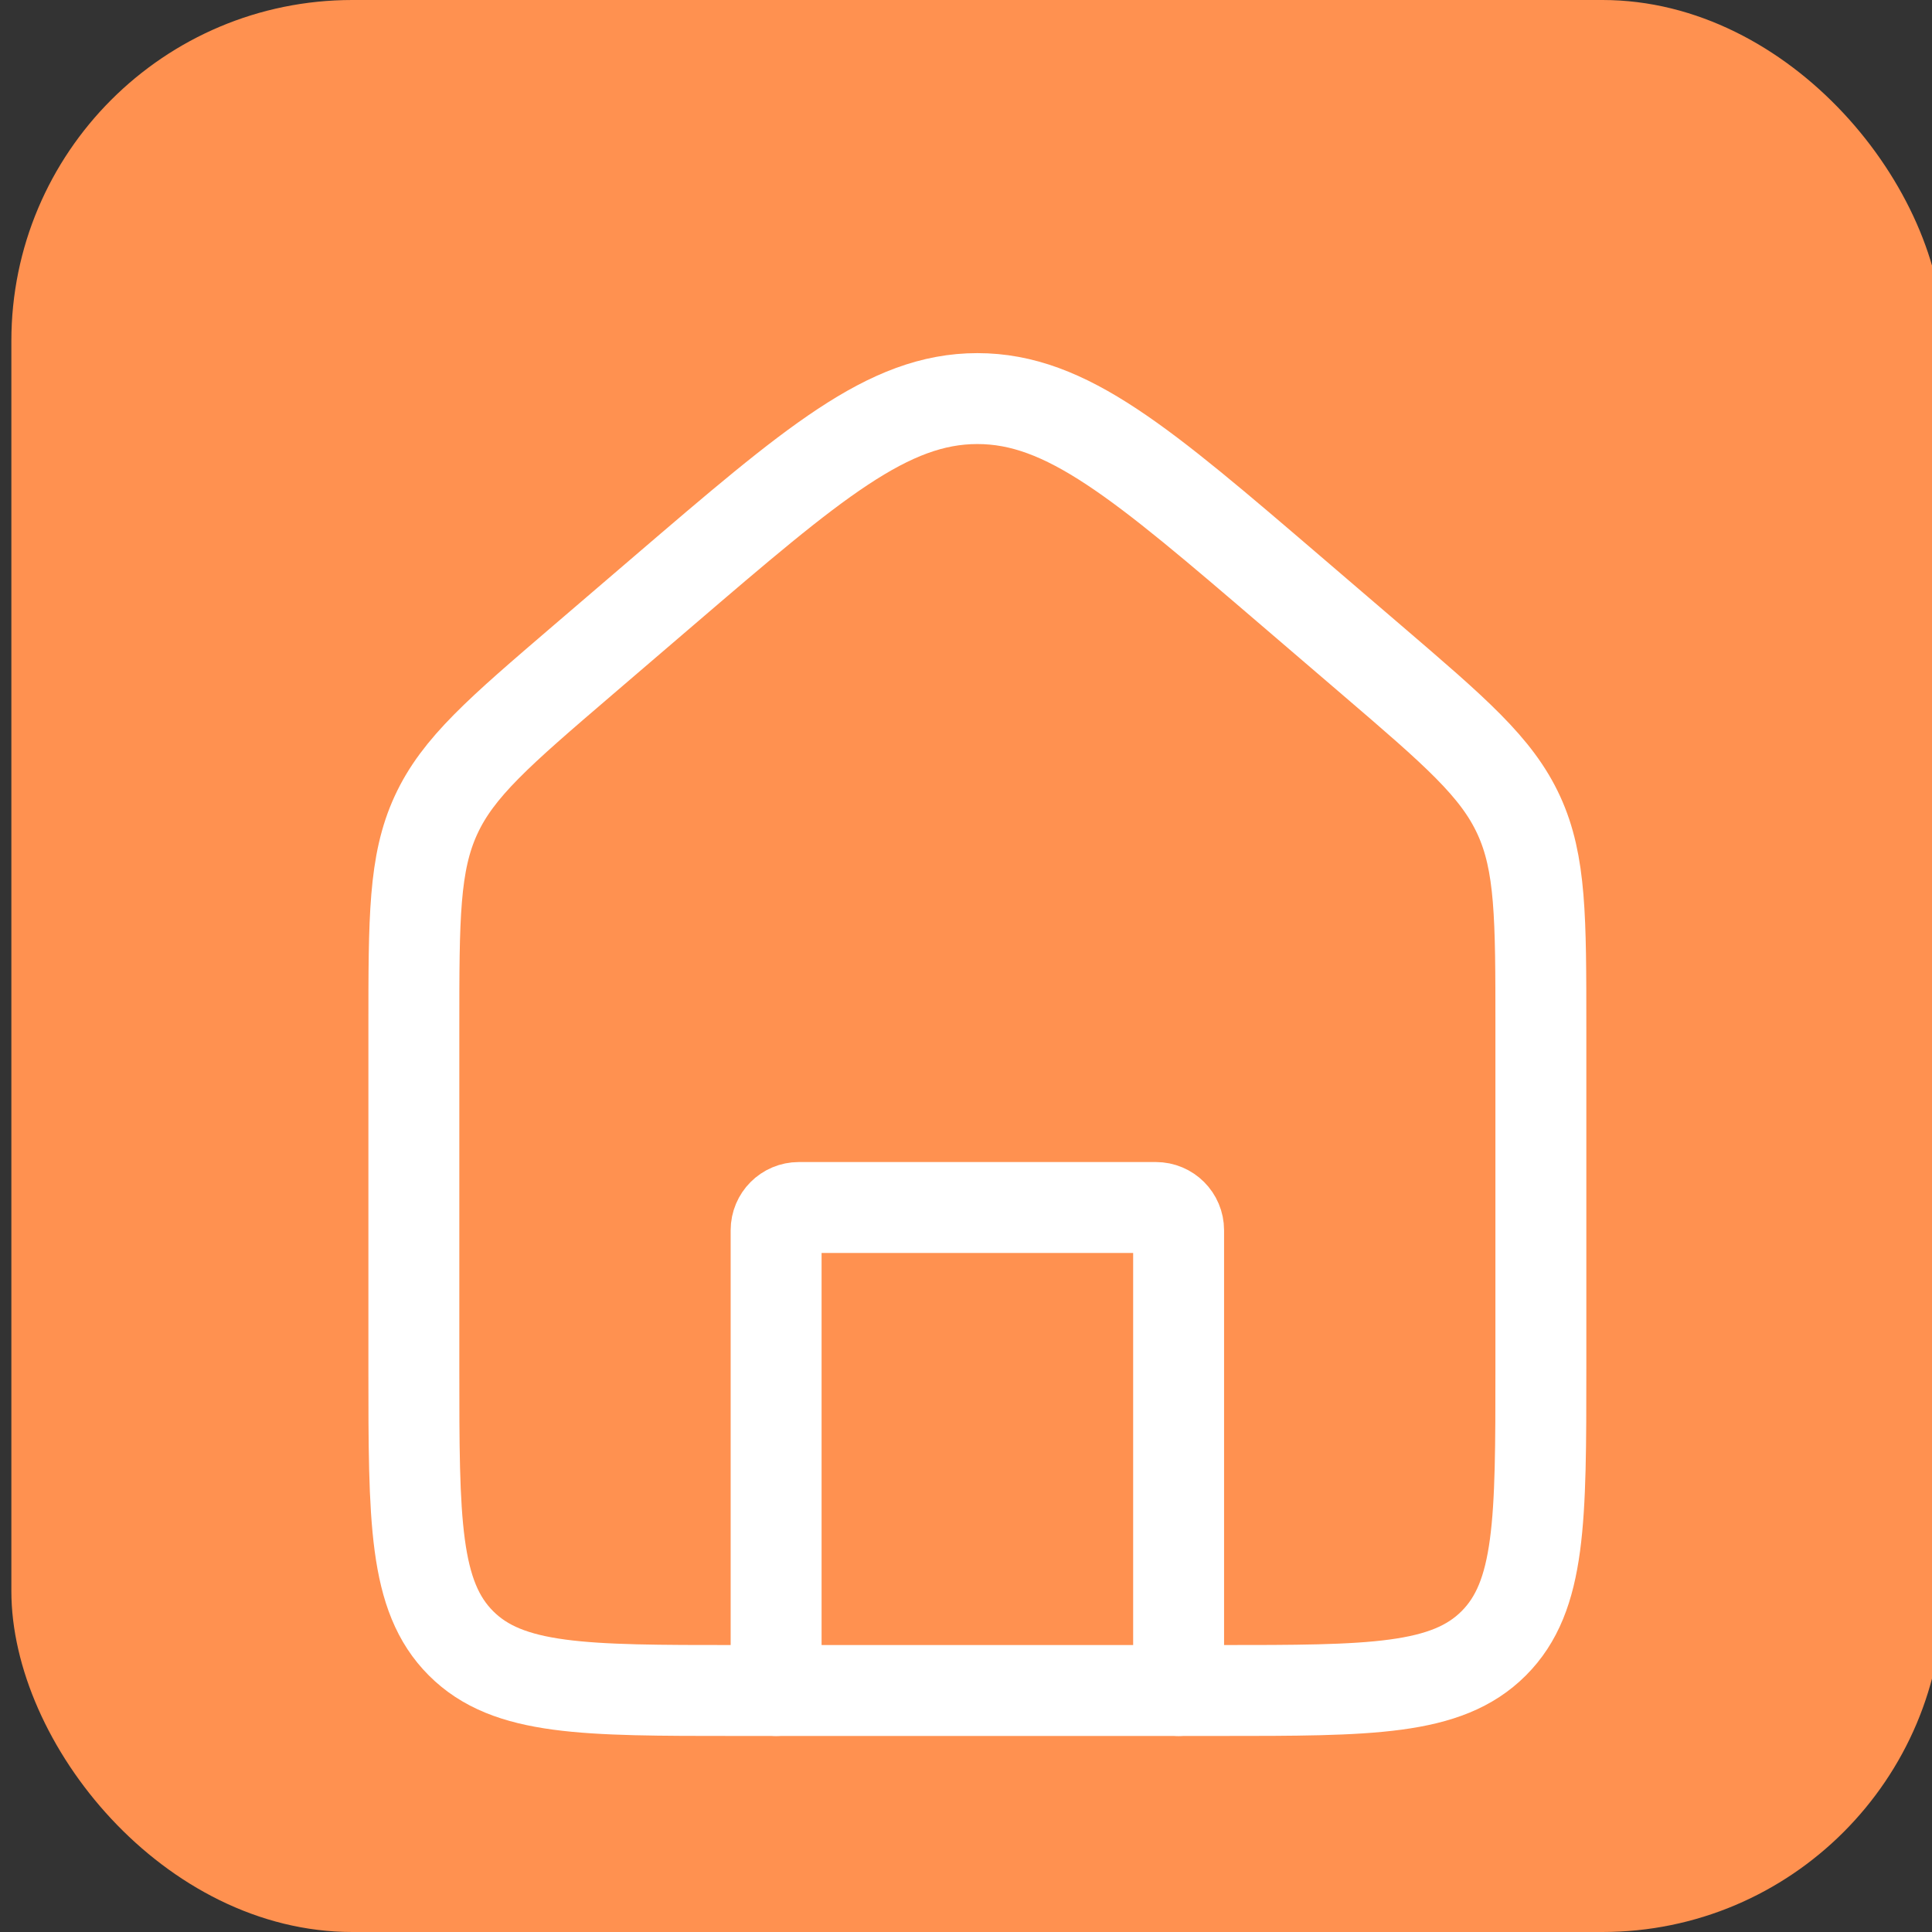 <svg width="85" height="85" viewBox="0 0 85 85" fill="none" xmlns="http://www.w3.org/2000/svg">
    <rect x="0" y="0" width="85" height="85" fill="#333333" stroke="none"/>
    <rect x="0.5" width="85" height="85" rx="15" fill="#FF9150"/>
    <path d="M18.208 45.19C18.208 40.382 18.208 37.977 19.18 35.864C20.152 33.75 21.978 32.186 25.629 29.056L29.171 26.02C35.77 20.364 39.07 17.536 43 17.536C46.93 17.536 50.23 20.364 56.829 26.02L60.371 29.056C64.022 32.186 65.848 33.75 66.82 35.864C67.792 37.977 67.792 40.382 67.792 45.19V60.208C67.792 66.887 67.792 70.226 65.717 72.3C63.642 74.375 60.303 74.375 53.625 74.375H32.375C25.697 74.375 22.358 74.375 20.283 72.3C18.208 70.226 18.208 66.887 18.208 60.208V45.19Z" stroke="white" stroke-width="4"/>
    <path d="M51.854 74.375V54.125C51.854 53.573 51.407 53.125 50.854 53.125H35.146C34.593 53.125 34.146 53.573 34.146 54.125V74.375" stroke="white" stroke-width="4" stroke-linecap="round" stroke-linejoin="round"/>
</svg>
